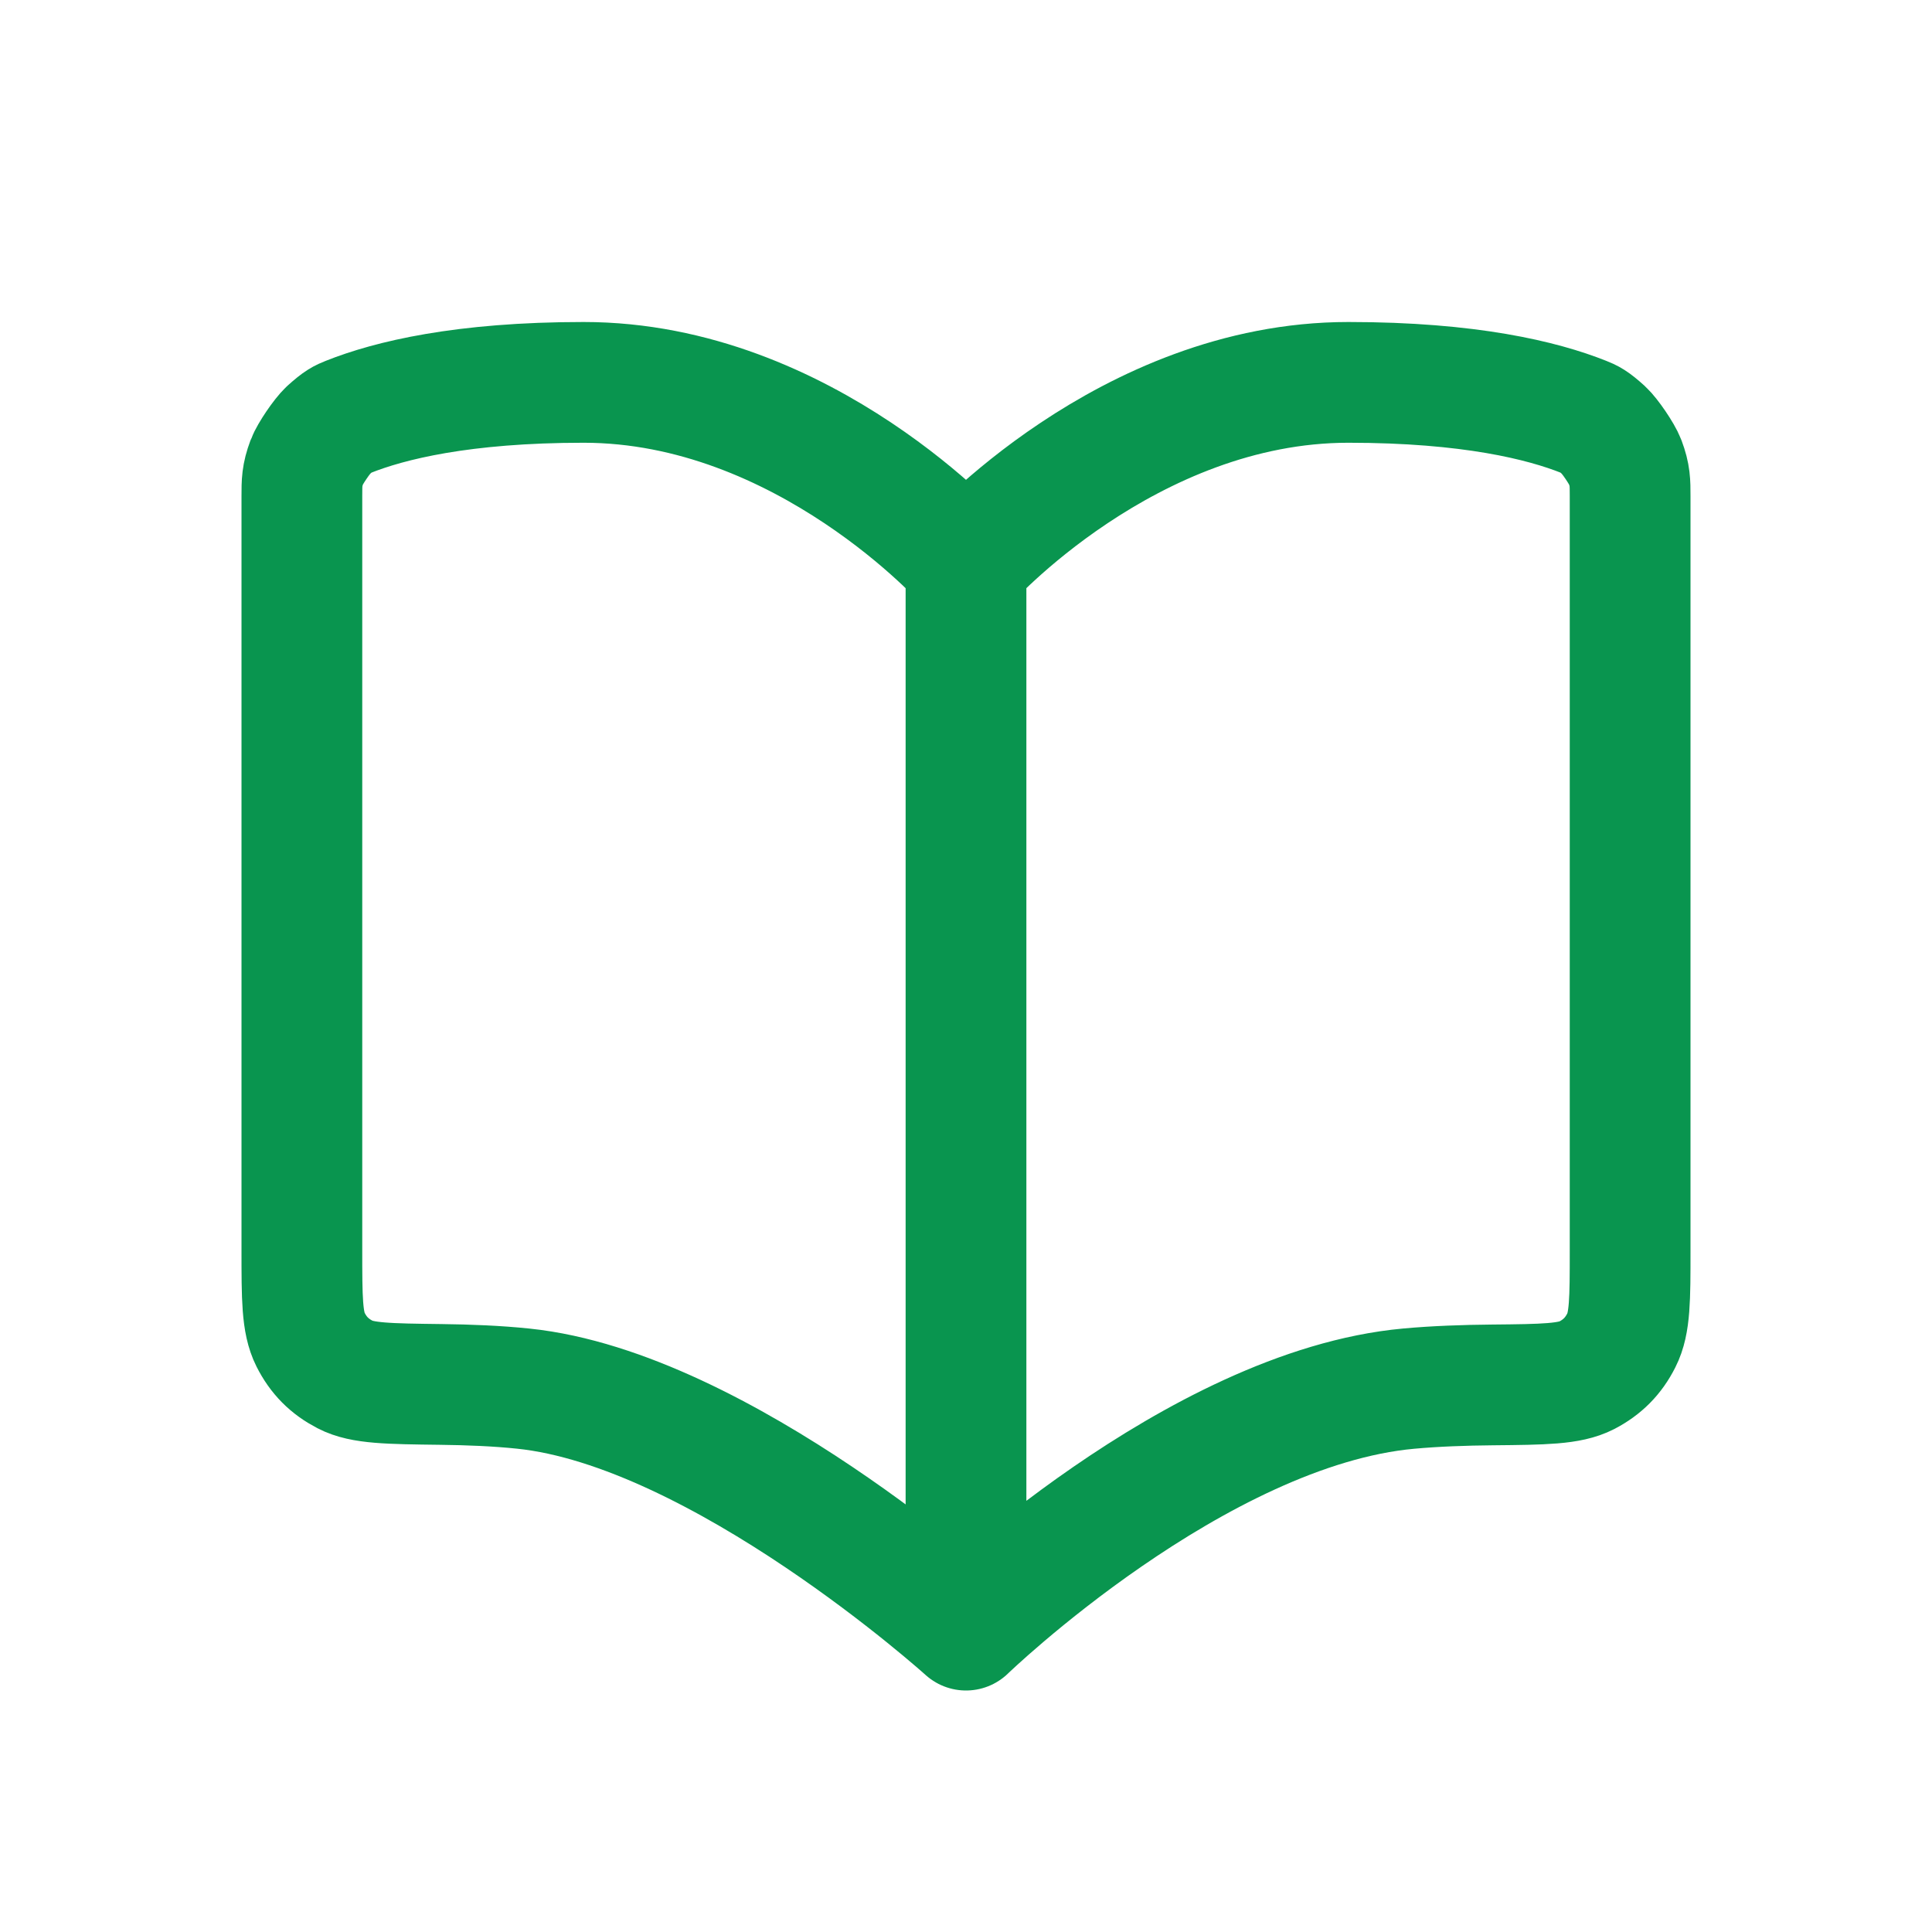 <svg width="24" height="24" viewBox="0 0 24 24" fill="none" xmlns="http://www.w3.org/2000/svg">
<path d="M12 7C12 7 10 4.75 7.25 4.75C5.743 4.75 4.837 4.975 4.325 5.179C4.25 5.209 4.212 5.224 4.078 5.345C4.001 5.416 3.85 5.638 3.813 5.736C3.75 5.905 3.75 5.991 3.75 6.163V15.524C3.75 16.126 3.75 16.427 3.857 16.64C3.957 16.838 4.092 16.974 4.289 17.076C4.5 17.186 4.825 17.19 5.475 17.198C5.82 17.202 6.176 17.216 6.5 17.25C8.957 17.504 12 20.25 12 20.25M12 7C12 7 14 4.75 16.75 4.75C18.257 4.75 19.163 4.975 19.675 5.179C19.75 5.209 19.788 5.224 19.922 5.345C19.999 5.416 20.15 5.638 20.187 5.736C20.25 5.905 20.25 5.991 20.25 6.163V15.539C20.25 16.137 20.25 16.435 20.142 16.648C20.043 16.845 19.906 16.983 19.71 17.085C19.498 17.194 19.179 17.198 18.54 17.204C18.19 17.207 17.828 17.22 17.5 17.25C14.855 17.491 12 20.25 12 20.25M12 7V20.25" stroke="#09954F" stroke-width="1.5" stroke-linecap="round" stroke-linejoin="round"/>
</svg>

